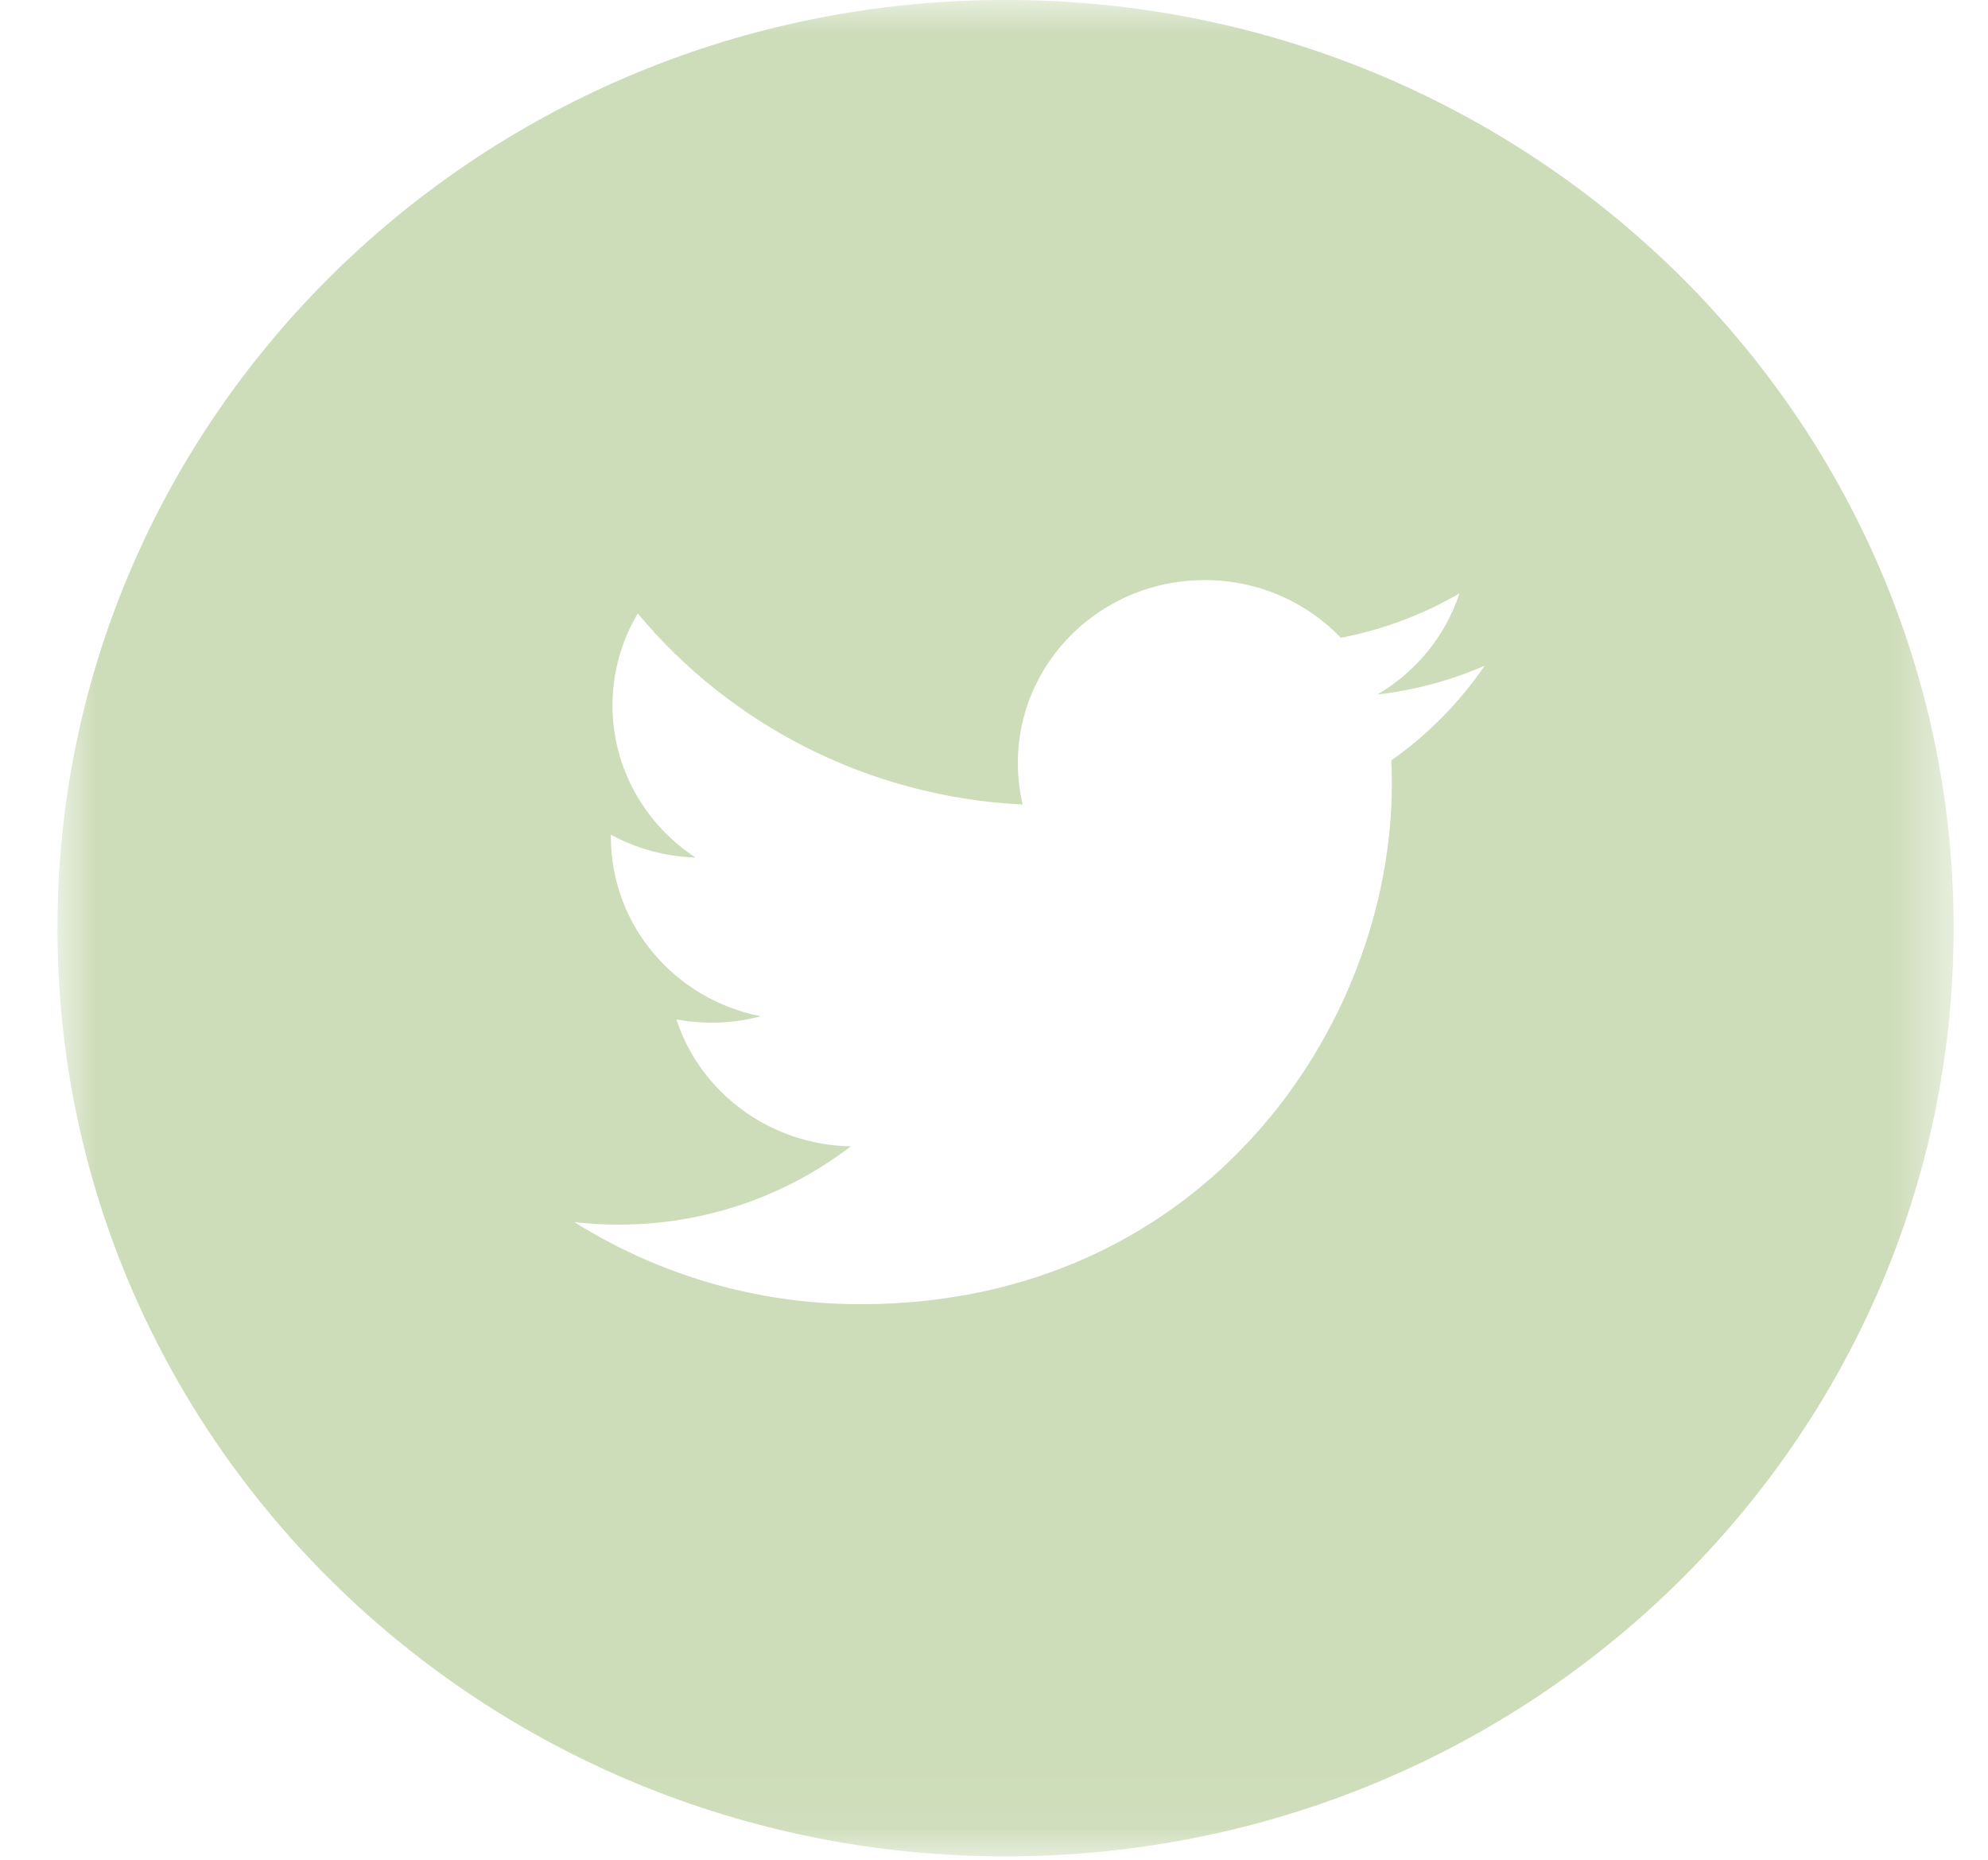 <svg fill="none" height="29" viewBox="0 0 31 29" width="31" xmlns="http://www.w3.org/2000/svg" xmlns:xlink="http://www.w3.org/1999/xlink"><mask id="a" height="29" maskUnits="userSpaceOnUse" width="31" x="0" y="0"><path clip-rule="evenodd" d="m.898 28.947h29.569v-28.947h-29.569z" fill="#fff" fill-rule="evenodd"/></mask><g mask="url(#a)"><path clip-rule="evenodd" d="m21.696 11.857c.006.122.008.245.008.369 0 3.767-2.929 8.111-8.285 8.111-1.644 0-3.175-.472-4.463-1.281.227.027.459.04.694.04 1.364 0 2.62-.456 3.617-1.221-1.274-.023-2.35-.847-2.72-1.979.178.033.36.051.548.051.265 0 .523-.035.767-.1-1.332-.262-2.336-1.414-2.336-2.795 0-.012 0-.024.001-.036.392.213.842.342 1.319.356-.781-.511-1.295-1.384-1.295-2.373 0-.522.143-1.012.394-1.433 1.436 1.725 3.582 2.86 6.002 2.979-.05-.209-.075-.426-.075-.65 0-1.574 1.304-2.85 2.912-2.85.837 0 1.594.346 2.125.9.664-.128 1.287-.365 1.849-.692-.218.665-.679 1.224-1.28 1.577.589-.069 1.15-.222 1.673-.449-.391.571-.884 1.074-1.454 1.475zm-6.016-11.858c-8.166 0-14.784 6.48-14.784 14.474 0 7.994 6.618 14.474 14.784 14.474 8.165 0 14.784-6.48 14.784-14.474 0-7.994-6.619-14.474-14.784-14.474z" fill="#cddcb9" fill-rule="evenodd" class="color-fill"/></g></svg>